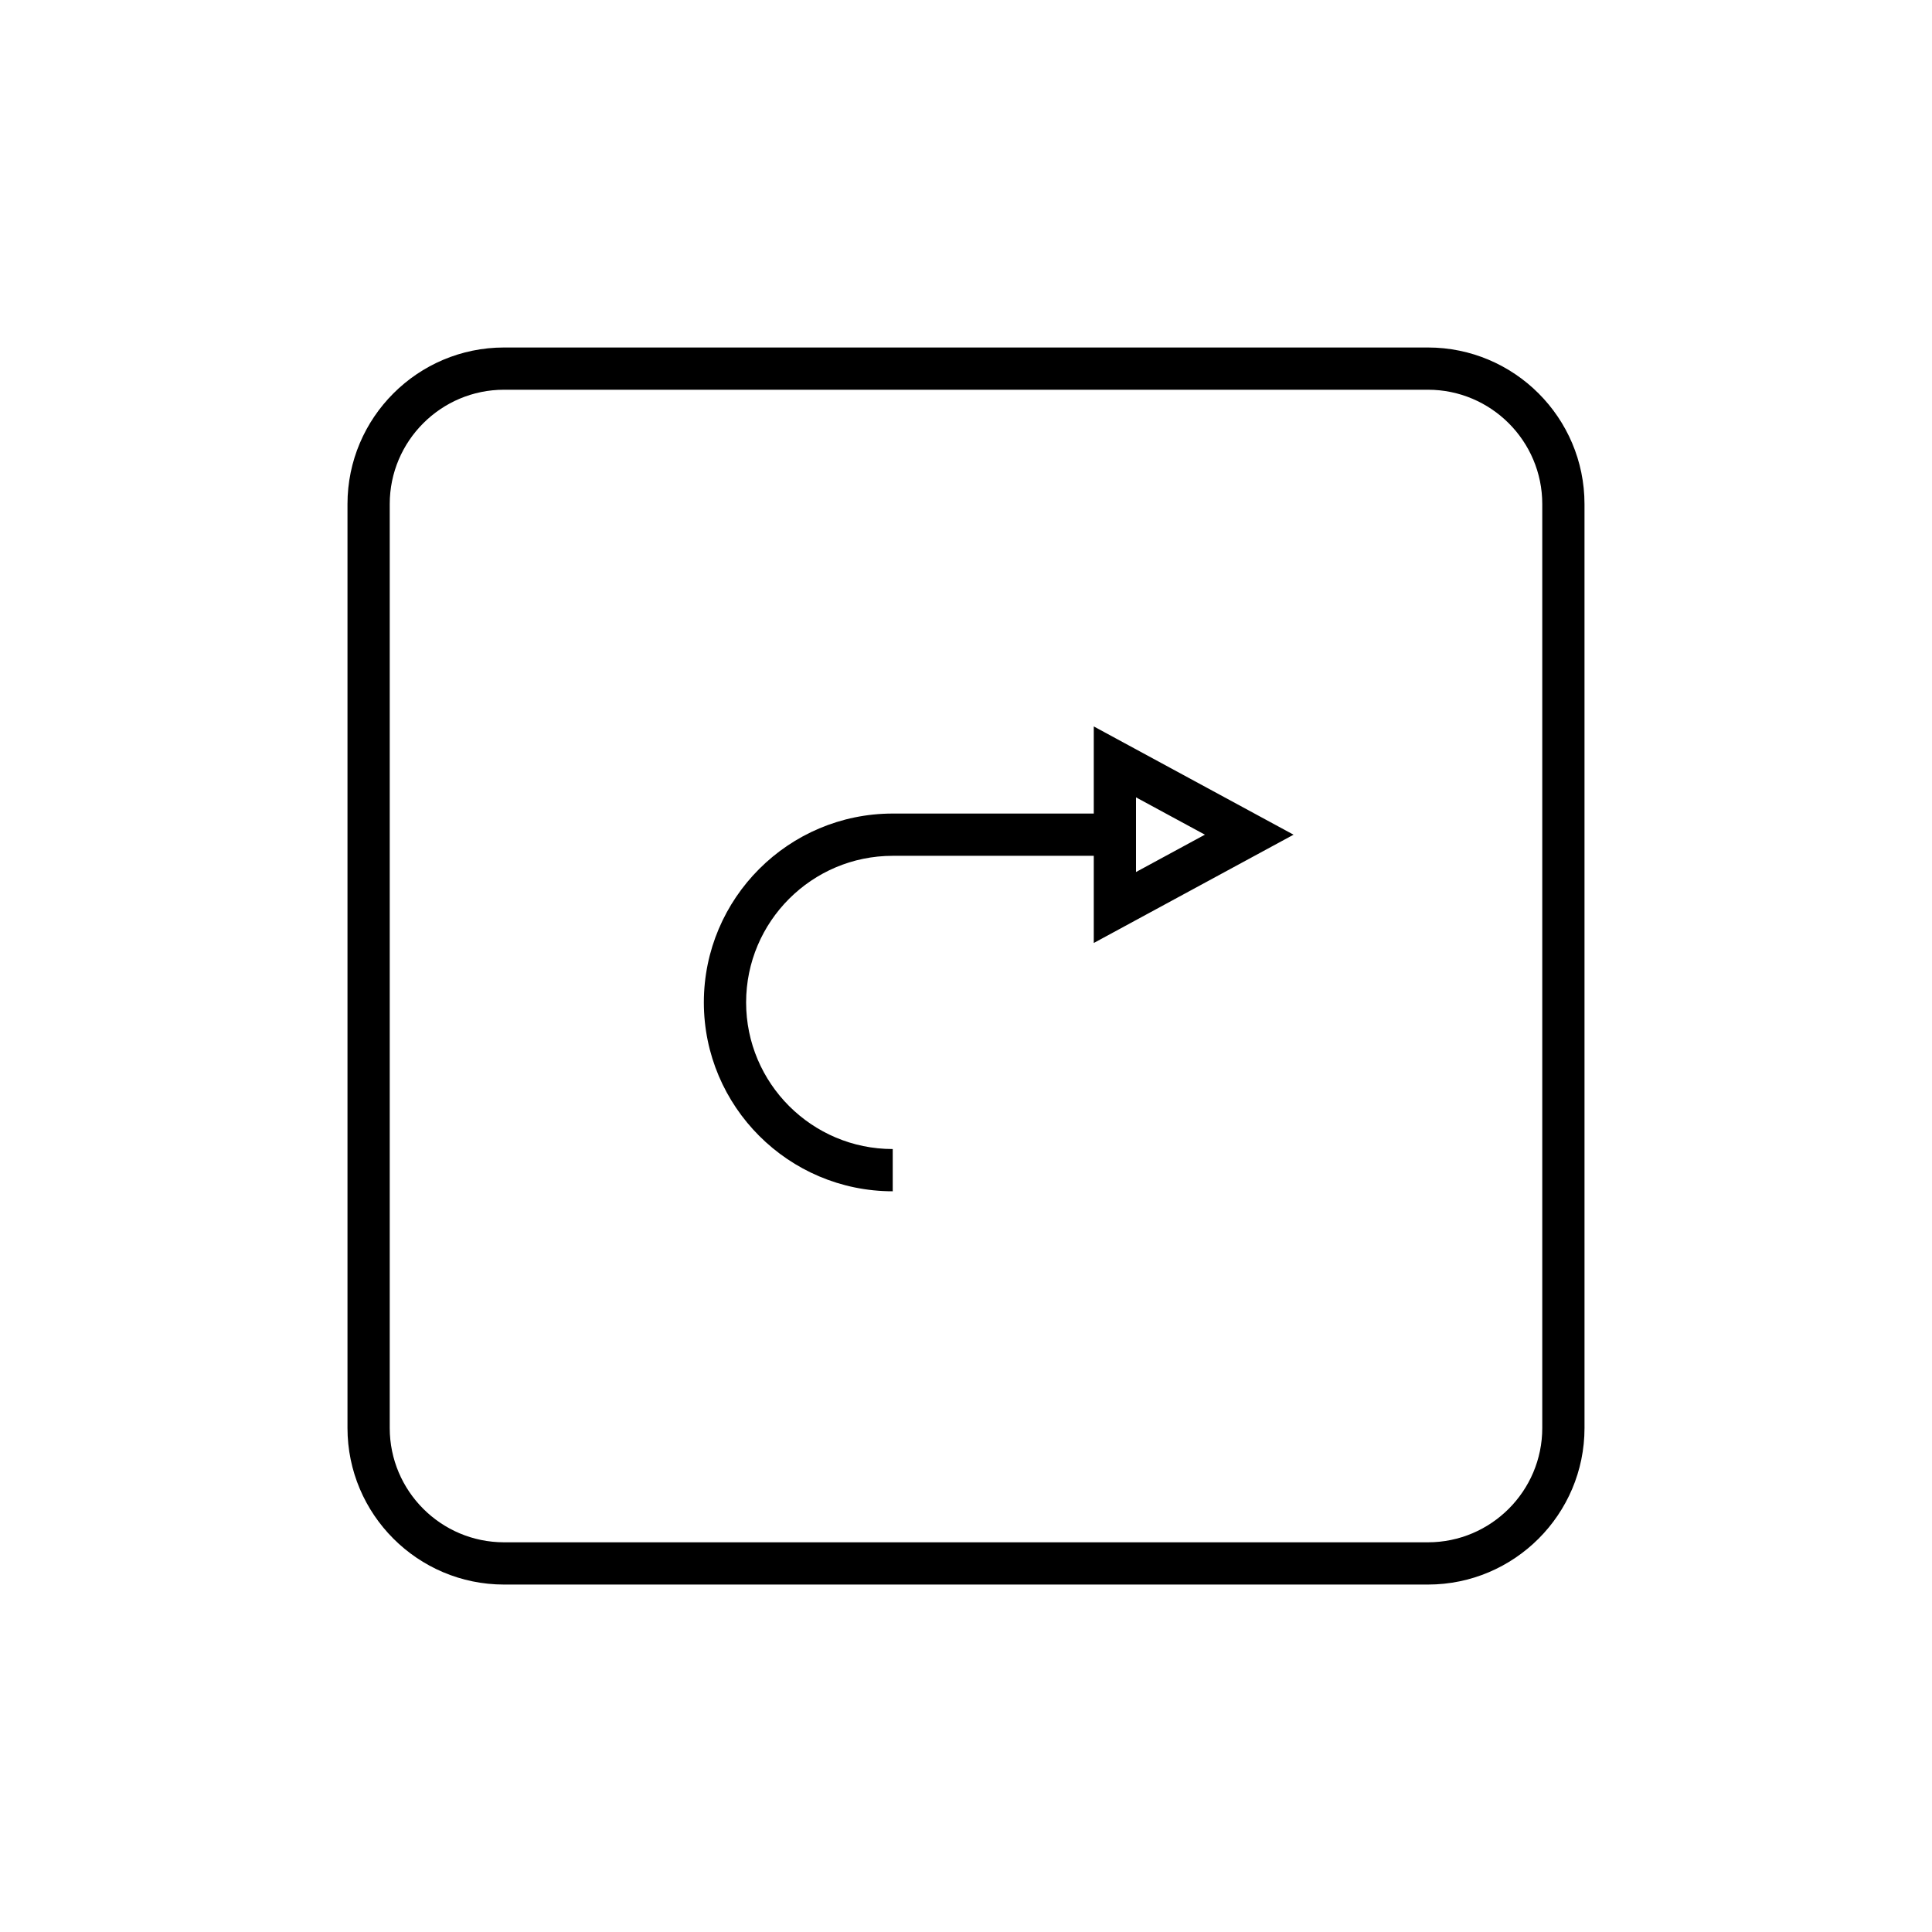 <?xml version="1.0" encoding="UTF-8"?>
<!-- Uploaded to: SVG Repo, www.svgrepo.com, Generator: SVG Repo Mixer Tools -->
<svg fill="#000000" width="800px" height="800px" version="1.1" viewBox="144 144 512 512" xmlns="http://www.w3.org/2000/svg">
 <g>
  <path d="m522.42 236.09h-244.84c-22.879 0-41.492 18.613-41.492 41.492v244.85c0 22.879 18.613 41.492 41.492 41.492h244.84c22.879 0 41.492-18.613 41.492-41.492l-0.004-244.85c0-22.879-18.613-41.492-41.492-41.492zm30.297 286.34c0 16.707-13.59 30.297-30.297 30.297h-244.84c-16.707 0-30.297-13.59-30.297-30.297v-244.85c0-16.707 13.59-30.297 30.297-30.297h244.84c16.707 0 30.297 13.59 30.297 30.297z"/>
  <path d="m433.86 359.6h-53.277c-27.602 0-50.055 22.453-50.055 50.047 0 27.598 22.453 50.055 50.055 50.055v-11.195c-21.426 0-38.855-17.43-38.855-38.855 0-21.426 17.434-38.852 38.855-38.852h53.277v23.102l52.945-28.699-52.945-28.691zm11.195-4.293 18.254 9.891-18.254 9.895z"/>
 </g>
</svg>
